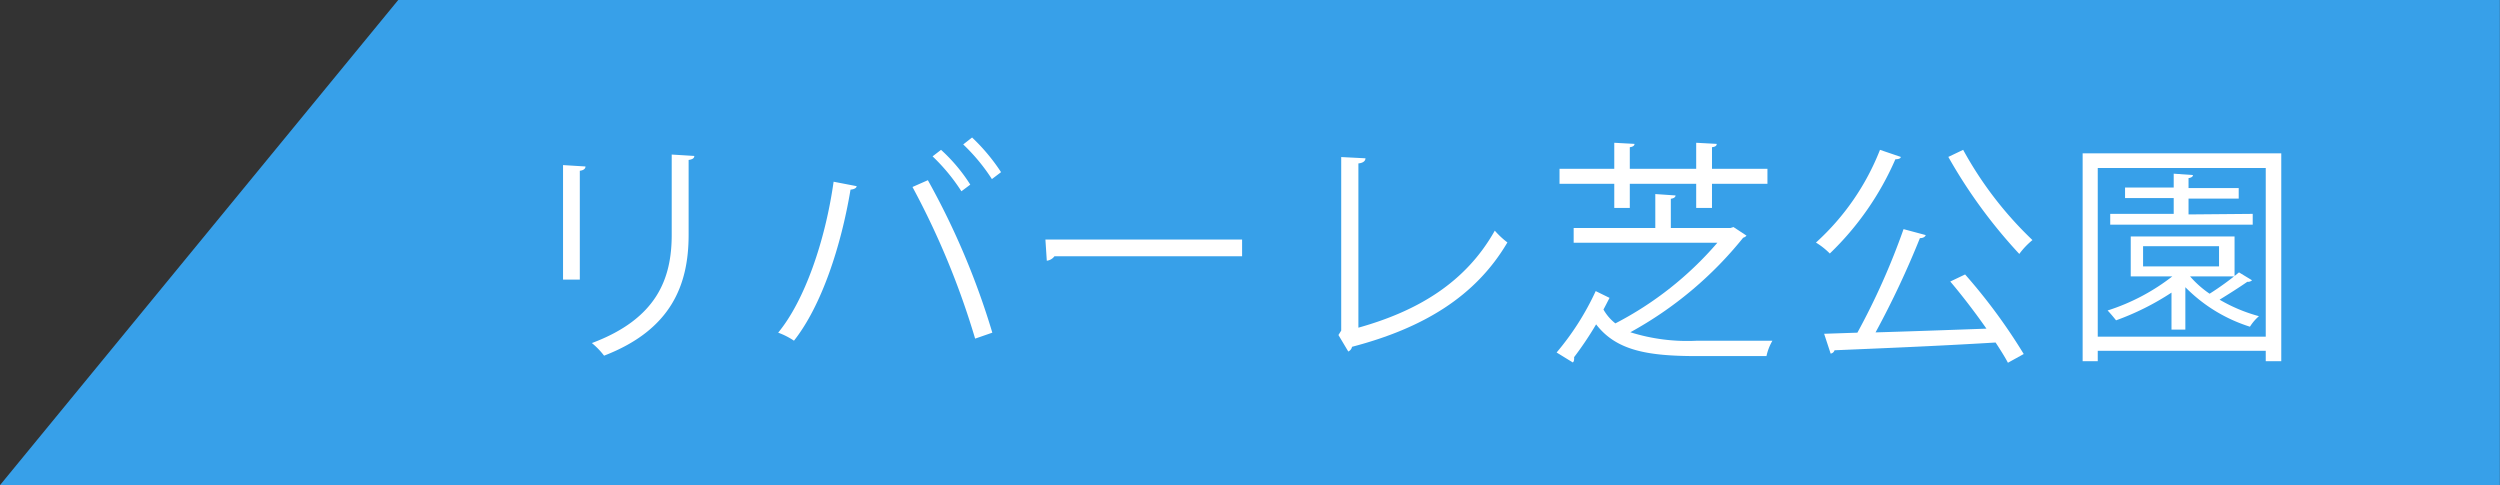 <svg xmlns="http://www.w3.org/2000/svg" viewBox="0 0 180.36 35"><rect x="0" y="0" width="180.36" height="35" fill="#333333" stroke="none"/><defs><style>.cls-1{fill:#37a0e9;}.cls-2{fill:#fff;}</style></defs><g id="headfoot"><polygon class="cls-1" points="28.73 0 180.35 0 180.35 35 0 35 28.73 0"/><path class="cls-2" d="M40.62,20.17V11.91l1.62.1c0,.16-.14.28-.41.31v7.85Zm9.47-8.92c0,.17-.14.25-.41.29v5.4c0,3.57-1.22,6.84-6.1,8.72a5.36,5.36,0,0,0-.88-.91c4.7-1.76,5.76-4.66,5.76-7.81V11.15Z"/><path class="cls-2" d="M61.8,13.43c0,.13-.18.23-.44.25-.68,4.08-2.09,8.38-4.08,10.9A5.19,5.19,0,0,0,56.14,24c1.91-2.31,3.4-6.63,4-10.89Zm8.55,11a57.53,57.53,0,0,0-4.52-10.94L66.94,13a54.77,54.77,0,0,1,4.65,11ZM67.89,10.81A12.15,12.15,0,0,1,70,13.32l-.64.48a13.66,13.66,0,0,0-2.08-2.52Zm2.24-.89a13.86,13.86,0,0,1,2.09,2.5l-.66.5a13.55,13.55,0,0,0-2.07-2.5Z"/><path class="cls-2" d="M75.42,17.28H89.61v1.21H76.07a.8.8,0,0,1-.55.32Z"/><path class="cls-2" d="M98,23.64c4.32-1.21,7.75-3.28,9.84-7a6,6,0,0,0,.91.85c-2.3,3.91-6.09,6.19-11.21,7.53a.47.47,0,0,1-.27.34l-.71-1.19.2-.32V11.33l1.75.09c0,.19-.17.34-.51.37Z"/><path class="cls-2" d="M125.06,16.38,126,17a.49.49,0,0,1-.24.15,27.23,27.23,0,0,1-8.14,6.82,13.71,13.71,0,0,0,4.84.61c.6,0,4.56,0,5.41,0a3.76,3.76,0,0,0-.43,1.11h-5c-3.56,0-5.83-.39-7.29-2.29a24.34,24.34,0,0,1-1.59,2.37.53.53,0,0,1,0,.16.29.29,0,0,1-.09.22l-1.17-.72A19.38,19.38,0,0,0,115.12,21l1,.49c-.14.26-.27.53-.44.84a3.35,3.35,0,0,0,.86,1,24.59,24.59,0,0,0,7.36-5.82H113.53V16.45h5.89V14l1.46.1c0,.12-.12.21-.34.24v2.11h4.3ZM116.46,15V13.26h-3.95V12.18h3.95V10.3l1.46.08c0,.12-.1.21-.34.24v1.56h4.79V10.3l1.48.08c0,.14-.1.21-.34.24v1.56h4v1.08h-4V15h-1.14V13.26h-4.79V15Z"/><path class="cls-2" d="M137.13,11.32c0,.12-.19.17-.39.17a21.09,21.09,0,0,1-4.73,6.8,5.2,5.2,0,0,0-1-.79,17.79,17.79,0,0,0,4.62-6.69Zm1.8,5.64c-.05.14-.2.22-.42.22a64.82,64.82,0,0,1-3.2,6.8c2.4-.07,5.24-.17,8-.27-.81-1.16-1.76-2.4-2.61-3.4l1.07-.51A40.78,40.78,0,0,1,146,25.54l-1.14.63c-.22-.42-.53-.91-.89-1.46-4.26.26-8.8.44-11.62.56a.34.34,0,0,1-.28.24l-.47-1.43L134,24a50.8,50.8,0,0,0,3.33-7.47Zm2.7-6.15a26.63,26.63,0,0,0,5,6.51,5.45,5.45,0,0,0-.95,1,36.87,36.87,0,0,1-5.12-7Z"/><path class="cls-2" d="M150.25,11.06h14.33v15h-1.12v-.75H151.34v.75h-1.09Zm1.09,13.23h12.12V12.12H151.34ZM158,19.94a7.26,7.26,0,0,0,1.41,1.25,20.19,20.19,0,0,0,2.12-1.54l.94.57a.42.42,0,0,1-.34.11c-.53.37-1.33.88-2,1.29a11.56,11.56,0,0,0,2.84,1.19,3.36,3.36,0,0,0-.65.76,11.29,11.29,0,0,1-4.66-2.85v3.06h-1V21.11a18.94,18.94,0,0,1-4,2c-.14-.18-.44-.54-.61-.71a15,15,0,0,0,4.67-2.46h-3V17.06h7.49v2.88Zm4.52-4.51v.78H152.24v-.78h4.58V14.29h-3.51v-.76h3.51v-1l1.39.1c0,.1-.1.19-.32.22v.72h3.62v.76h-3.62v1.14Zm-7.91,2.33v1.46h5.48V17.76Z"/></g></svg>